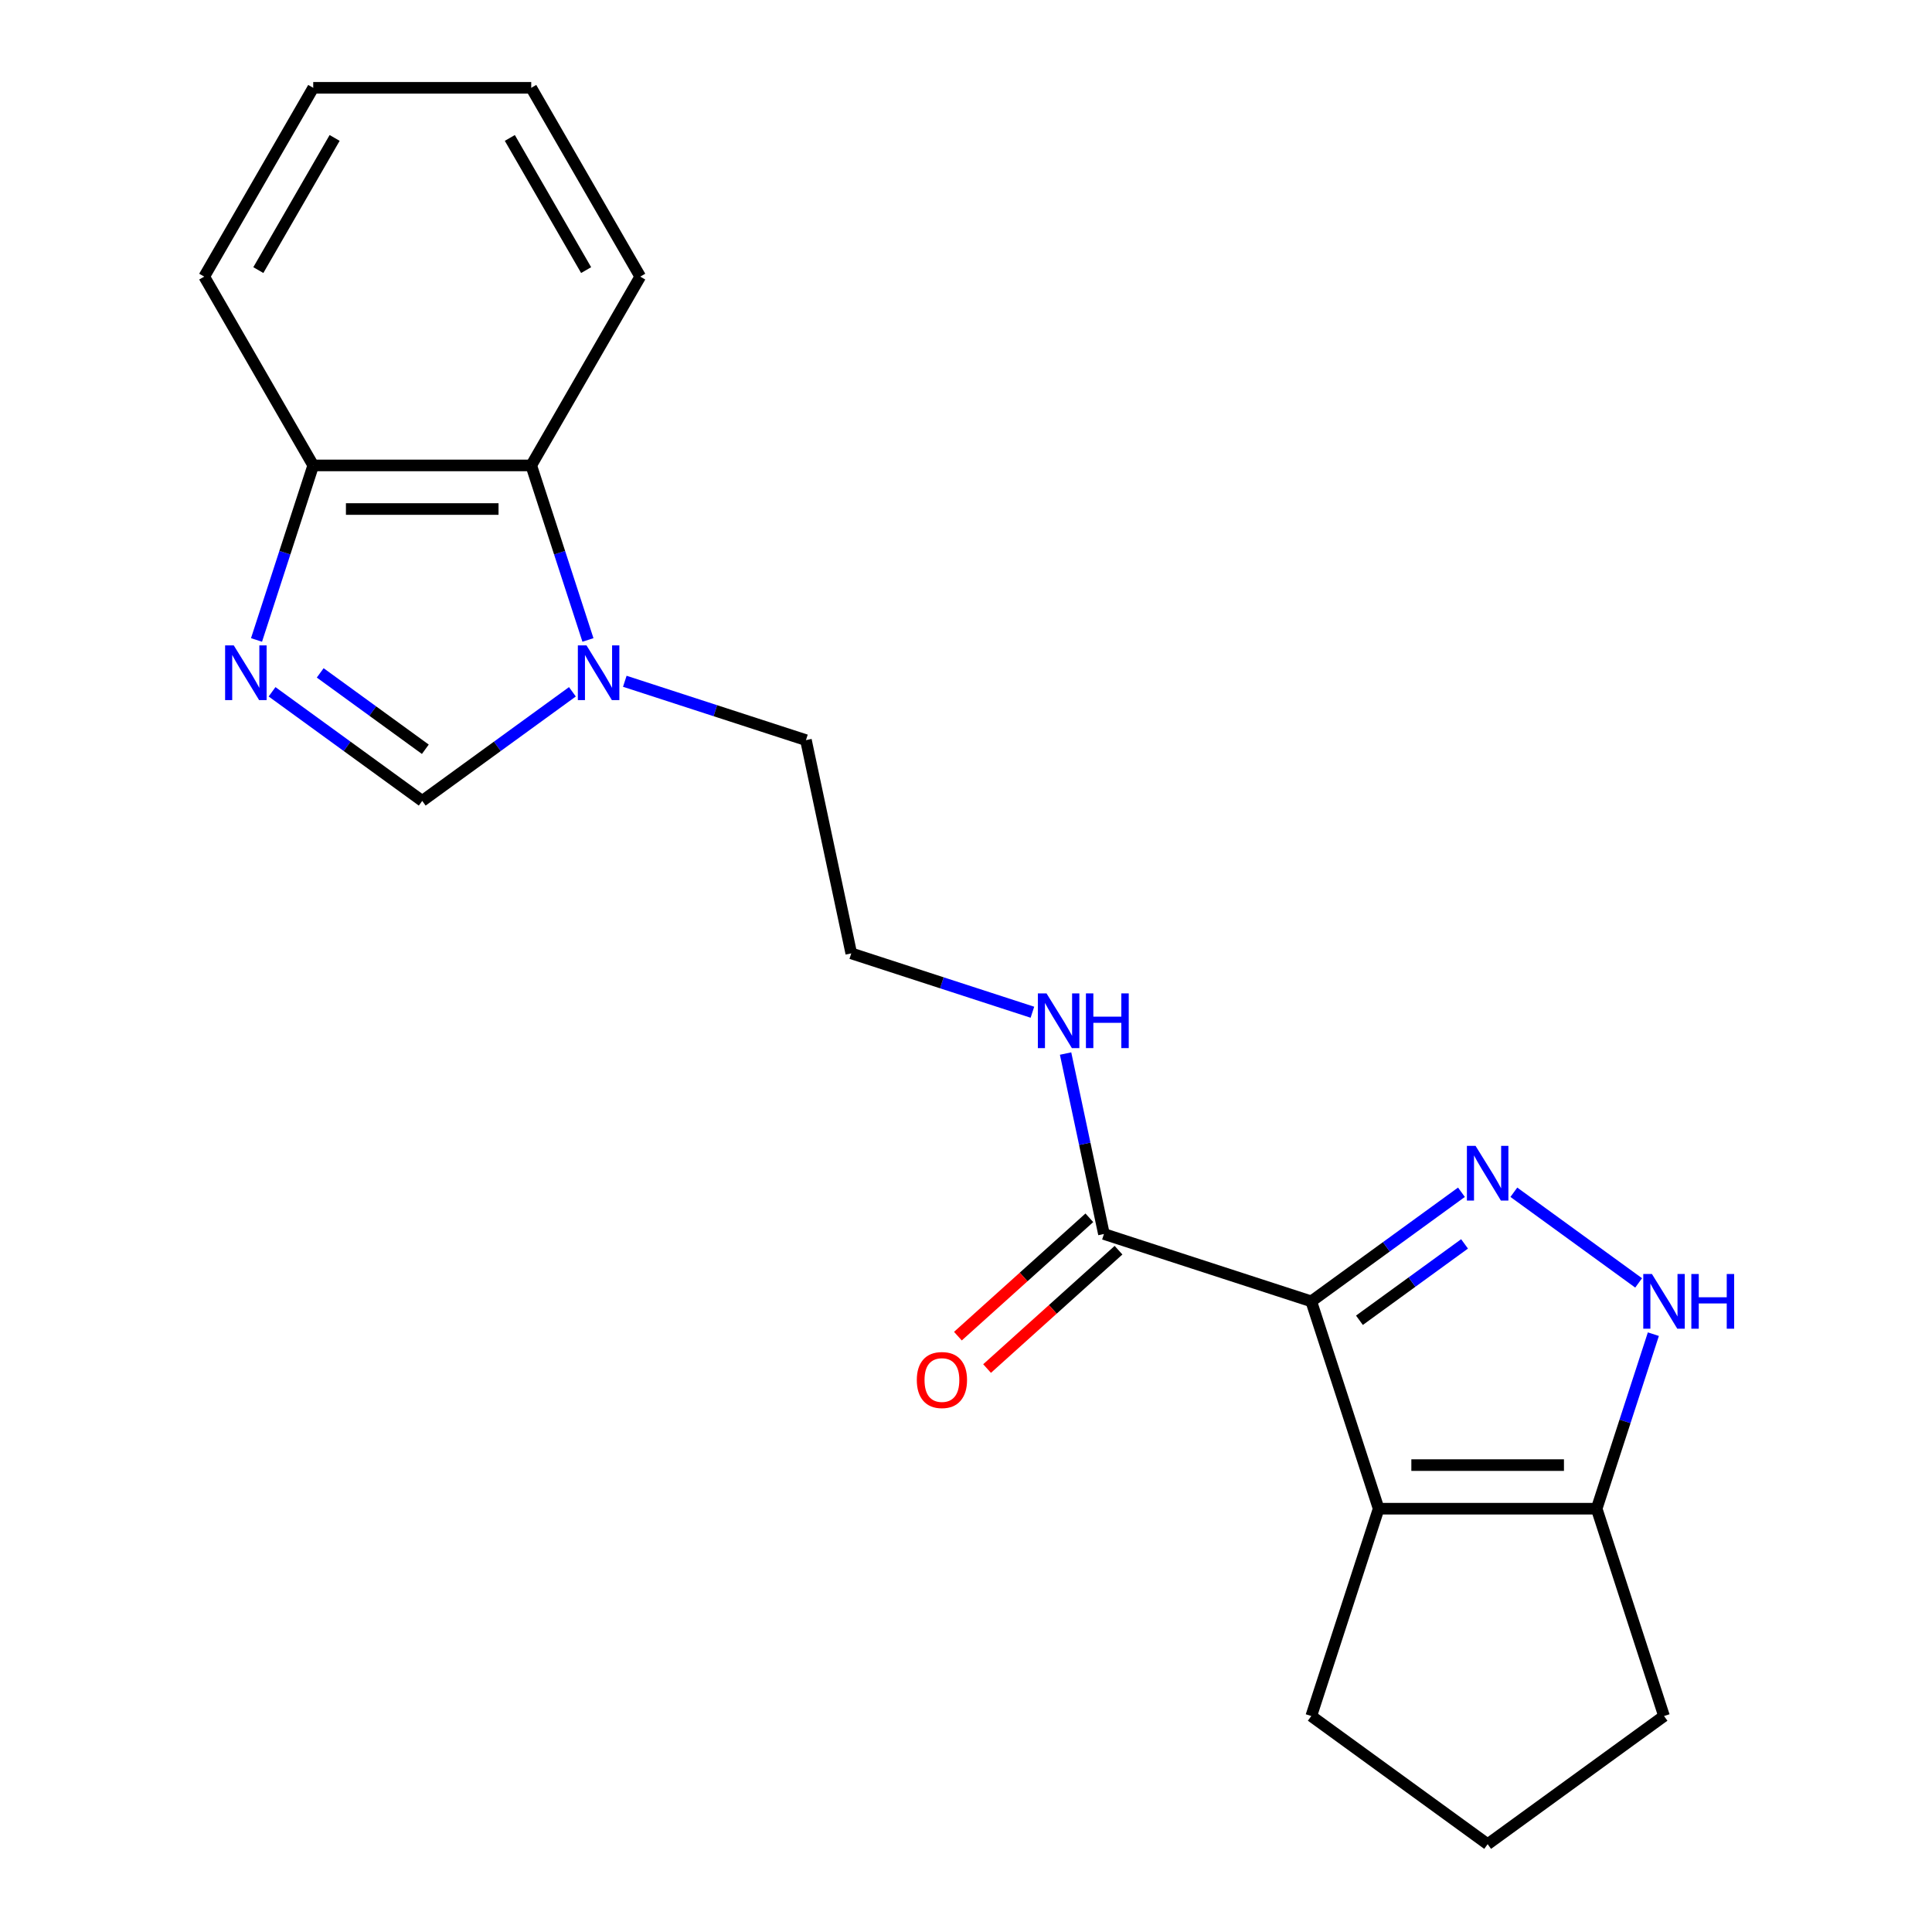 <?xml version='1.0' encoding='iso-8859-1'?>
<svg version='1.1' baseProfile='full'
              xmlns='http://www.w3.org/2000/svg'
                      xmlns:rdkit='http://www.rdkit.org/xml'
                      xmlns:xlink='http://www.w3.org/1999/xlink'
                  xml:space='preserve'
width='1000px' height='1000px' viewBox='0 0 1000 1000'>
<!-- END OF HEADER -->
<rect style='opacity:1.0;fill:#FFFFFF;stroke:none' width='1000' height='1000' x='0' y='0'> </rect>
<path class='bond-0' d='M 678.714,673.582 L 717.579,645.345' style='fill:none;fill-rule:evenodd;stroke:#000000;stroke-width:6px;stroke-linecap:butt;stroke-linejoin:miter;stroke-opacity:1' />
<path class='bond-0' d='M 717.579,645.345 L 756.444,617.108' style='fill:none;fill-rule:evenodd;stroke:#0000FF;stroke-width:6px;stroke-linecap:butt;stroke-linejoin:miter;stroke-opacity:1' />
<path class='bond-0' d='M 703.639,683.369 L 730.845,663.603' style='fill:none;fill-rule:evenodd;stroke:#000000;stroke-width:6px;stroke-linecap:butt;stroke-linejoin:miter;stroke-opacity:1' />
<path class='bond-0' d='M 730.845,663.603 L 758.05,643.837' style='fill:none;fill-rule:evenodd;stroke:#0000FF;stroke-width:6px;stroke-linecap:butt;stroke-linejoin:miter;stroke-opacity:1' />
<path class='bond-1' d='M 678.714,673.582 L 713.584,780.9' style='fill:none;fill-rule:evenodd;stroke:#000000;stroke-width:6px;stroke-linecap:butt;stroke-linejoin:miter;stroke-opacity:1' />
<path class='bond-7' d='M 678.714,673.582 L 571.396,638.712' style='fill:none;fill-rule:evenodd;stroke:#000000;stroke-width:6px;stroke-linecap:butt;stroke-linejoin:miter;stroke-opacity:1' />
<path class='bond-2' d='M 783.566,617.108 L 848.154,664.033' style='fill:none;fill-rule:evenodd;stroke:#0000FF;stroke-width:6px;stroke-linecap:butt;stroke-linejoin:miter;stroke-opacity:1' />
<path class='bond-6' d='M 713.584,780.9 L 826.426,780.9' style='fill:none;fill-rule:evenodd;stroke:#000000;stroke-width:6px;stroke-linecap:butt;stroke-linejoin:miter;stroke-opacity:1' />
<path class='bond-6' d='M 730.511,758.332 L 809.5,758.332' style='fill:none;fill-rule:evenodd;stroke:#000000;stroke-width:6px;stroke-linecap:butt;stroke-linejoin:miter;stroke-opacity:1' />
<path class='bond-12' d='M 713.584,780.9 L 678.714,888.219' style='fill:none;fill-rule:evenodd;stroke:#000000;stroke-width:6px;stroke-linecap:butt;stroke-linejoin:miter;stroke-opacity:1' />
<path class='bond-21' d='M 855.778,690.563 L 841.102,735.731' style='fill:none;fill-rule:evenodd;stroke:#0000FF;stroke-width:6px;stroke-linecap:butt;stroke-linejoin:miter;stroke-opacity:1' />
<path class='bond-21' d='M 841.102,735.731 L 826.426,780.9' style='fill:none;fill-rule:evenodd;stroke:#000000;stroke-width:6px;stroke-linecap:butt;stroke-linejoin:miter;stroke-opacity:1' />
<path class='bond-3' d='M 140.816,358.073 L 179.681,386.31' style='fill:none;fill-rule:evenodd;stroke:#0000FF;stroke-width:6px;stroke-linecap:butt;stroke-linejoin:miter;stroke-opacity:1' />
<path class='bond-3' d='M 179.681,386.31 L 218.546,414.547' style='fill:none;fill-rule:evenodd;stroke:#000000;stroke-width:6px;stroke-linecap:butt;stroke-linejoin:miter;stroke-opacity:1' />
<path class='bond-3' d='M 165.741,348.286 L 192.946,368.052' style='fill:none;fill-rule:evenodd;stroke:#0000FF;stroke-width:6px;stroke-linecap:butt;stroke-linejoin:miter;stroke-opacity:1' />
<path class='bond-3' d='M 192.946,368.052 L 220.152,387.818' style='fill:none;fill-rule:evenodd;stroke:#000000;stroke-width:6px;stroke-linecap:butt;stroke-linejoin:miter;stroke-opacity:1' />
<path class='bond-23' d='M 132.772,331.239 L 147.449,286.071' style='fill:none;fill-rule:evenodd;stroke:#0000FF;stroke-width:6px;stroke-linecap:butt;stroke-linejoin:miter;stroke-opacity:1' />
<path class='bond-23' d='M 147.449,286.071 L 162.125,240.902' style='fill:none;fill-rule:evenodd;stroke:#000000;stroke-width:6px;stroke-linecap:butt;stroke-linejoin:miter;stroke-opacity:1' />
<path class='bond-4' d='M 323.397,352.627 L 370.276,367.859' style='fill:none;fill-rule:evenodd;stroke:#0000FF;stroke-width:6px;stroke-linecap:butt;stroke-linejoin:miter;stroke-opacity:1' />
<path class='bond-4' d='M 370.276,367.859 L 417.155,383.09' style='fill:none;fill-rule:evenodd;stroke:#000000;stroke-width:6px;stroke-linecap:butt;stroke-linejoin:miter;stroke-opacity:1' />
<path class='bond-5' d='M 296.275,358.073 L 257.41,386.31' style='fill:none;fill-rule:evenodd;stroke:#0000FF;stroke-width:6px;stroke-linecap:butt;stroke-linejoin:miter;stroke-opacity:1' />
<path class='bond-5' d='M 257.41,386.31 L 218.546,414.547' style='fill:none;fill-rule:evenodd;stroke:#000000;stroke-width:6px;stroke-linecap:butt;stroke-linejoin:miter;stroke-opacity:1' />
<path class='bond-8' d='M 304.319,331.239 L 289.643,286.071' style='fill:none;fill-rule:evenodd;stroke:#0000FF;stroke-width:6px;stroke-linecap:butt;stroke-linejoin:miter;stroke-opacity:1' />
<path class='bond-8' d='M 289.643,286.071 L 274.966,240.902' style='fill:none;fill-rule:evenodd;stroke:#000000;stroke-width:6px;stroke-linecap:butt;stroke-linejoin:miter;stroke-opacity:1' />
<path class='bond-15' d='M 826.426,780.9 L 861.296,888.219' style='fill:none;fill-rule:evenodd;stroke:#000000;stroke-width:6px;stroke-linecap:butt;stroke-linejoin:miter;stroke-opacity:1' />
<path class='bond-10' d='M 563.845,630.326 L 529.827,660.956' style='fill:none;fill-rule:evenodd;stroke:#000000;stroke-width:6px;stroke-linecap:butt;stroke-linejoin:miter;stroke-opacity:1' />
<path class='bond-10' d='M 529.827,660.956 L 495.809,691.586' style='fill:none;fill-rule:evenodd;stroke:#FF0000;stroke-width:6px;stroke-linecap:butt;stroke-linejoin:miter;stroke-opacity:1' />
<path class='bond-10' d='M 578.946,647.097 L 544.928,677.728' style='fill:none;fill-rule:evenodd;stroke:#000000;stroke-width:6px;stroke-linecap:butt;stroke-linejoin:miter;stroke-opacity:1' />
<path class='bond-10' d='M 544.928,677.728 L 510.91,708.358' style='fill:none;fill-rule:evenodd;stroke:#FF0000;stroke-width:6px;stroke-linecap:butt;stroke-linejoin:miter;stroke-opacity:1' />
<path class='bond-11' d='M 571.396,638.712 L 561.47,592.014' style='fill:none;fill-rule:evenodd;stroke:#000000;stroke-width:6px;stroke-linecap:butt;stroke-linejoin:miter;stroke-opacity:1' />
<path class='bond-11' d='M 561.47,592.014 L 551.544,545.317' style='fill:none;fill-rule:evenodd;stroke:#0000FF;stroke-width:6px;stroke-linecap:butt;stroke-linejoin:miter;stroke-opacity:1' />
<path class='bond-9' d='M 274.966,240.902 L 162.125,240.902' style='fill:none;fill-rule:evenodd;stroke:#000000;stroke-width:6px;stroke-linecap:butt;stroke-linejoin:miter;stroke-opacity:1' />
<path class='bond-9' d='M 258.04,263.47 L 179.051,263.47' style='fill:none;fill-rule:evenodd;stroke:#000000;stroke-width:6px;stroke-linecap:butt;stroke-linejoin:miter;stroke-opacity:1' />
<path class='bond-17' d='M 274.966,240.902 L 331.387,143.178' style='fill:none;fill-rule:evenodd;stroke:#000000;stroke-width:6px;stroke-linecap:butt;stroke-linejoin:miter;stroke-opacity:1' />
<path class='bond-18' d='M 162.125,240.902 L 105.704,143.178' style='fill:none;fill-rule:evenodd;stroke:#000000;stroke-width:6px;stroke-linecap:butt;stroke-linejoin:miter;stroke-opacity:1' />
<path class='bond-14' d='M 534.374,523.93 L 487.495,508.698' style='fill:none;fill-rule:evenodd;stroke:#0000FF;stroke-width:6px;stroke-linecap:butt;stroke-linejoin:miter;stroke-opacity:1' />
<path class='bond-14' d='M 487.495,508.698 L 440.616,493.466' style='fill:none;fill-rule:evenodd;stroke:#000000;stroke-width:6px;stroke-linecap:butt;stroke-linejoin:miter;stroke-opacity:1' />
<path class='bond-16' d='M 678.714,888.219 L 770.005,954.545' style='fill:none;fill-rule:evenodd;stroke:#000000;stroke-width:6px;stroke-linecap:butt;stroke-linejoin:miter;stroke-opacity:1' />
<path class='bond-13' d='M 417.155,383.09 L 440.616,493.466' style='fill:none;fill-rule:evenodd;stroke:#000000;stroke-width:6px;stroke-linecap:butt;stroke-linejoin:miter;stroke-opacity:1' />
<path class='bond-22' d='M 861.296,888.219 L 770.005,954.545' style='fill:none;fill-rule:evenodd;stroke:#000000;stroke-width:6px;stroke-linecap:butt;stroke-linejoin:miter;stroke-opacity:1' />
<path class='bond-19' d='M 331.387,143.178 L 274.966,45.455' style='fill:none;fill-rule:evenodd;stroke:#000000;stroke-width:6px;stroke-linecap:butt;stroke-linejoin:miter;stroke-opacity:1' />
<path class='bond-19' d='M 303.379,139.804 L 263.885,71.397' style='fill:none;fill-rule:evenodd;stroke:#000000;stroke-width:6px;stroke-linecap:butt;stroke-linejoin:miter;stroke-opacity:1' />
<path class='bond-24' d='M 105.704,143.178 L 162.125,45.455' style='fill:none;fill-rule:evenodd;stroke:#000000;stroke-width:6px;stroke-linecap:butt;stroke-linejoin:miter;stroke-opacity:1' />
<path class='bond-24' d='M 133.712,139.804 L 173.207,71.397' style='fill:none;fill-rule:evenodd;stroke:#000000;stroke-width:6px;stroke-linecap:butt;stroke-linejoin:miter;stroke-opacity:1' />
<path class='bond-20' d='M 274.966,45.455 L 162.125,45.455' style='fill:none;fill-rule:evenodd;stroke:#000000;stroke-width:6px;stroke-linecap:butt;stroke-linejoin:miter;stroke-opacity:1' />
<path  class='atom-1' d='M 763.745 593.095
L 773.025 608.095
Q 773.945 609.575, 775.425 612.255
Q 776.905 614.935, 776.985 615.095
L 776.985 593.095
L 780.745 593.095
L 780.745 621.415
L 776.865 621.415
L 766.905 605.015
Q 765.745 603.095, 764.505 600.895
Q 763.305 598.695, 762.945 598.015
L 762.945 621.415
L 759.265 621.415
L 759.265 593.095
L 763.745 593.095
' fill='#0000FF'/>
<path  class='atom-3' d='M 855.036 659.422
L 864.316 674.422
Q 865.236 675.902, 866.716 678.582
Q 868.196 681.262, 868.276 681.422
L 868.276 659.422
L 872.036 659.422
L 872.036 687.742
L 868.156 687.742
L 858.196 671.342
Q 857.036 669.422, 855.796 667.222
Q 854.596 665.022, 854.236 664.342
L 854.236 687.742
L 850.556 687.742
L 850.556 659.422
L 855.036 659.422
' fill='#0000FF'/>
<path  class='atom-3' d='M 875.436 659.422
L 879.276 659.422
L 879.276 671.462
L 893.756 671.462
L 893.756 659.422
L 897.596 659.422
L 897.596 687.742
L 893.756 687.742
L 893.756 674.662
L 879.276 674.662
L 879.276 687.742
L 875.436 687.742
L 875.436 659.422
' fill='#0000FF'/>
<path  class='atom-4' d='M 120.995 334.06
L 130.275 349.06
Q 131.195 350.54, 132.675 353.22
Q 134.155 355.9, 134.235 356.06
L 134.235 334.06
L 137.995 334.06
L 137.995 362.38
L 134.115 362.38
L 124.155 345.98
Q 122.995 344.06, 121.755 341.86
Q 120.555 339.66, 120.195 338.98
L 120.195 362.38
L 116.515 362.38
L 116.515 334.06
L 120.995 334.06
' fill='#0000FF'/>
<path  class='atom-5' d='M 303.576 334.06
L 312.856 349.06
Q 313.776 350.54, 315.256 353.22
Q 316.736 355.9, 316.816 356.06
L 316.816 334.06
L 320.576 334.06
L 320.576 362.38
L 316.696 362.38
L 306.736 345.98
Q 305.576 344.06, 304.336 341.86
Q 303.136 339.66, 302.776 338.98
L 302.776 362.38
L 299.096 362.38
L 299.096 334.06
L 303.576 334.06
' fill='#0000FF'/>
<path  class='atom-11' d='M 474.538 714.297
Q 474.538 707.497, 477.898 703.697
Q 481.258 699.897, 487.538 699.897
Q 493.818 699.897, 497.178 703.697
Q 500.538 707.497, 500.538 714.297
Q 500.538 721.177, 497.138 725.097
Q 493.738 728.977, 487.538 728.977
Q 481.298 728.977, 477.898 725.097
Q 474.538 721.217, 474.538 714.297
M 487.538 725.777
Q 491.858 725.777, 494.178 722.897
Q 496.538 719.977, 496.538 714.297
Q 496.538 708.737, 494.178 705.937
Q 491.858 703.097, 487.538 703.097
Q 483.218 703.097, 480.858 705.897
Q 478.538 708.697, 478.538 714.297
Q 478.538 720.017, 480.858 722.897
Q 483.218 725.777, 487.538 725.777
' fill='#FF0000'/>
<path  class='atom-12' d='M 541.675 514.176
L 550.955 529.176
Q 551.875 530.656, 553.355 533.336
Q 554.835 536.016, 554.915 536.176
L 554.915 514.176
L 558.675 514.176
L 558.675 542.496
L 554.795 542.496
L 544.835 526.096
Q 543.675 524.176, 542.435 521.976
Q 541.235 519.776, 540.875 519.096
L 540.875 542.496
L 537.195 542.496
L 537.195 514.176
L 541.675 514.176
' fill='#0000FF'/>
<path  class='atom-12' d='M 562.075 514.176
L 565.915 514.176
L 565.915 526.216
L 580.395 526.216
L 580.395 514.176
L 584.235 514.176
L 584.235 542.496
L 580.395 542.496
L 580.395 529.416
L 565.915 529.416
L 565.915 542.496
L 562.075 542.496
L 562.075 514.176
' fill='#0000FF'/>
</svg>
